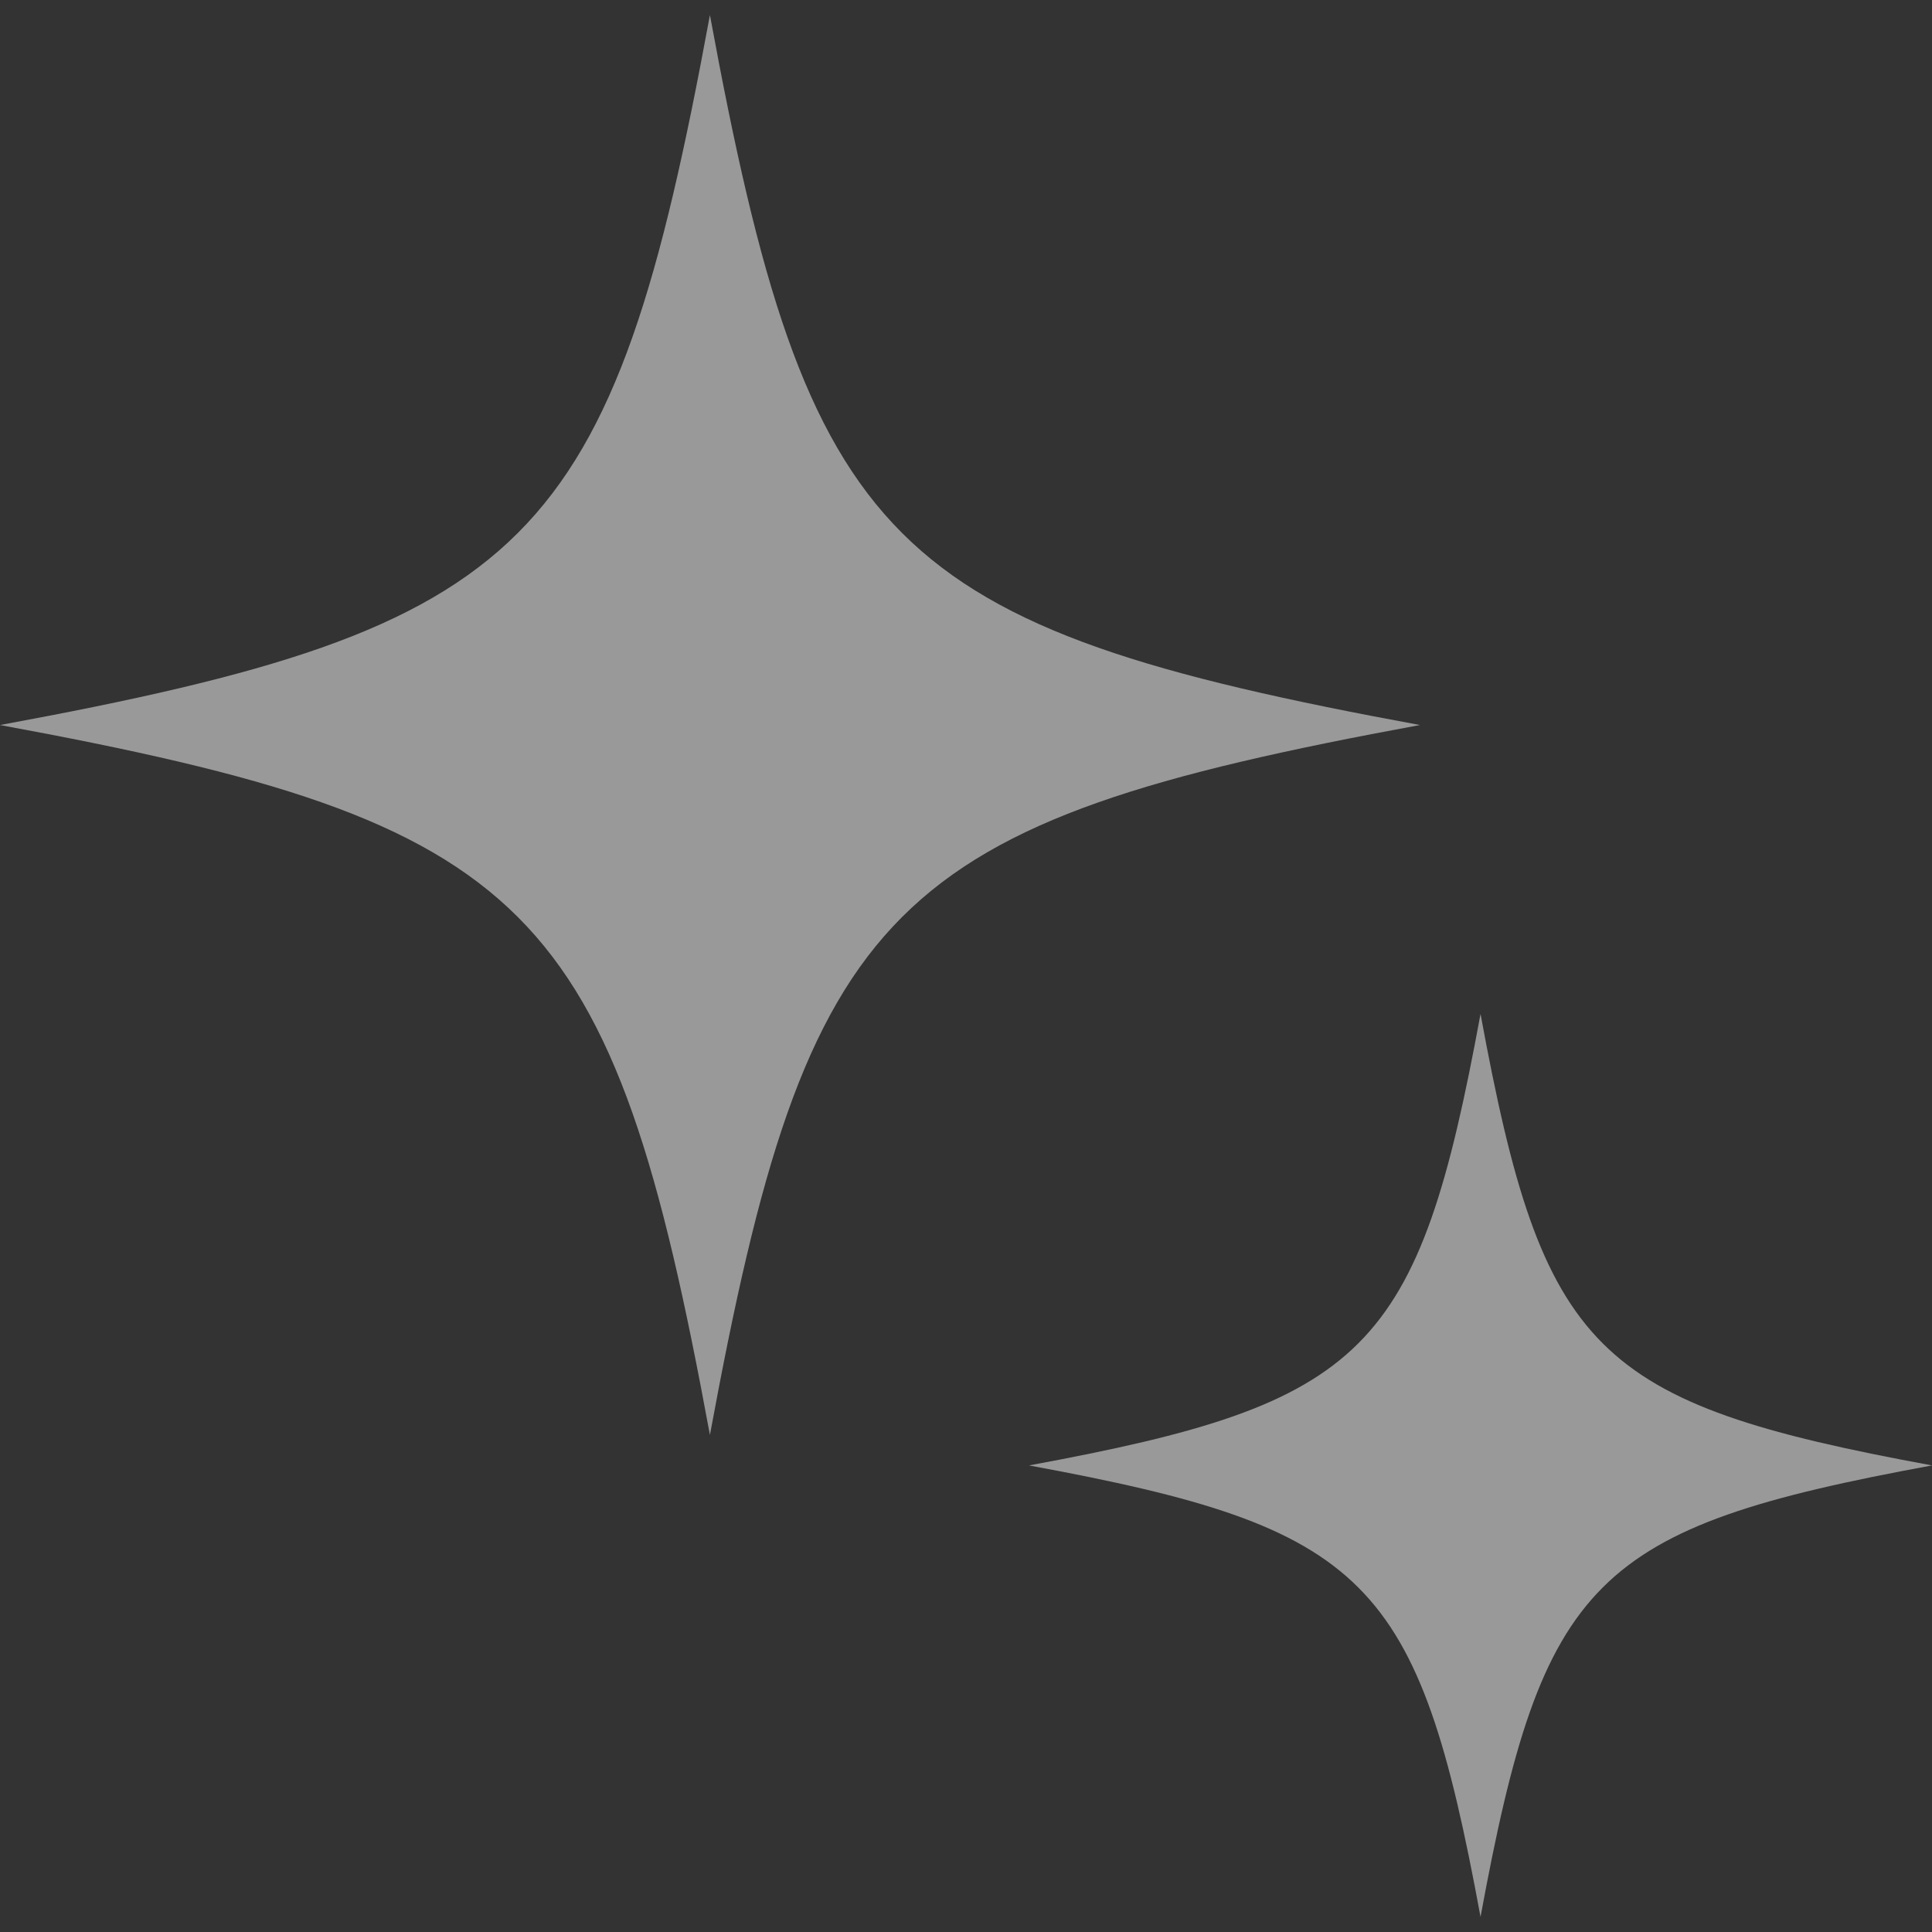 <svg width="22" height="22" viewBox="0 0 22 22" fill="none" xmlns="http://www.w3.org/2000/svg"><rect x="0" y="0" width="22" height="22" fill="#333333" stroke="none"/><path d="M8.084 0.171C6.968 6.235 6.063 7.139 0 8.256C6.063 9.372 6.968 10.277 8.084 16.34C9.201 10.277 10.105 9.372 16.169 8.256C10.105 7.139 9.201 6.235 8.084 0.171ZM16.859 11.546C16.149 15.402 15.573 15.977 11.717 16.687C15.573 17.397 16.149 17.972 16.859 21.828C17.569 17.972 18.144 17.397 22 16.687C18.144 15.977 17.569 15.402 16.859 11.546Z" fill="white" fill-opacity="0.5"/></svg>